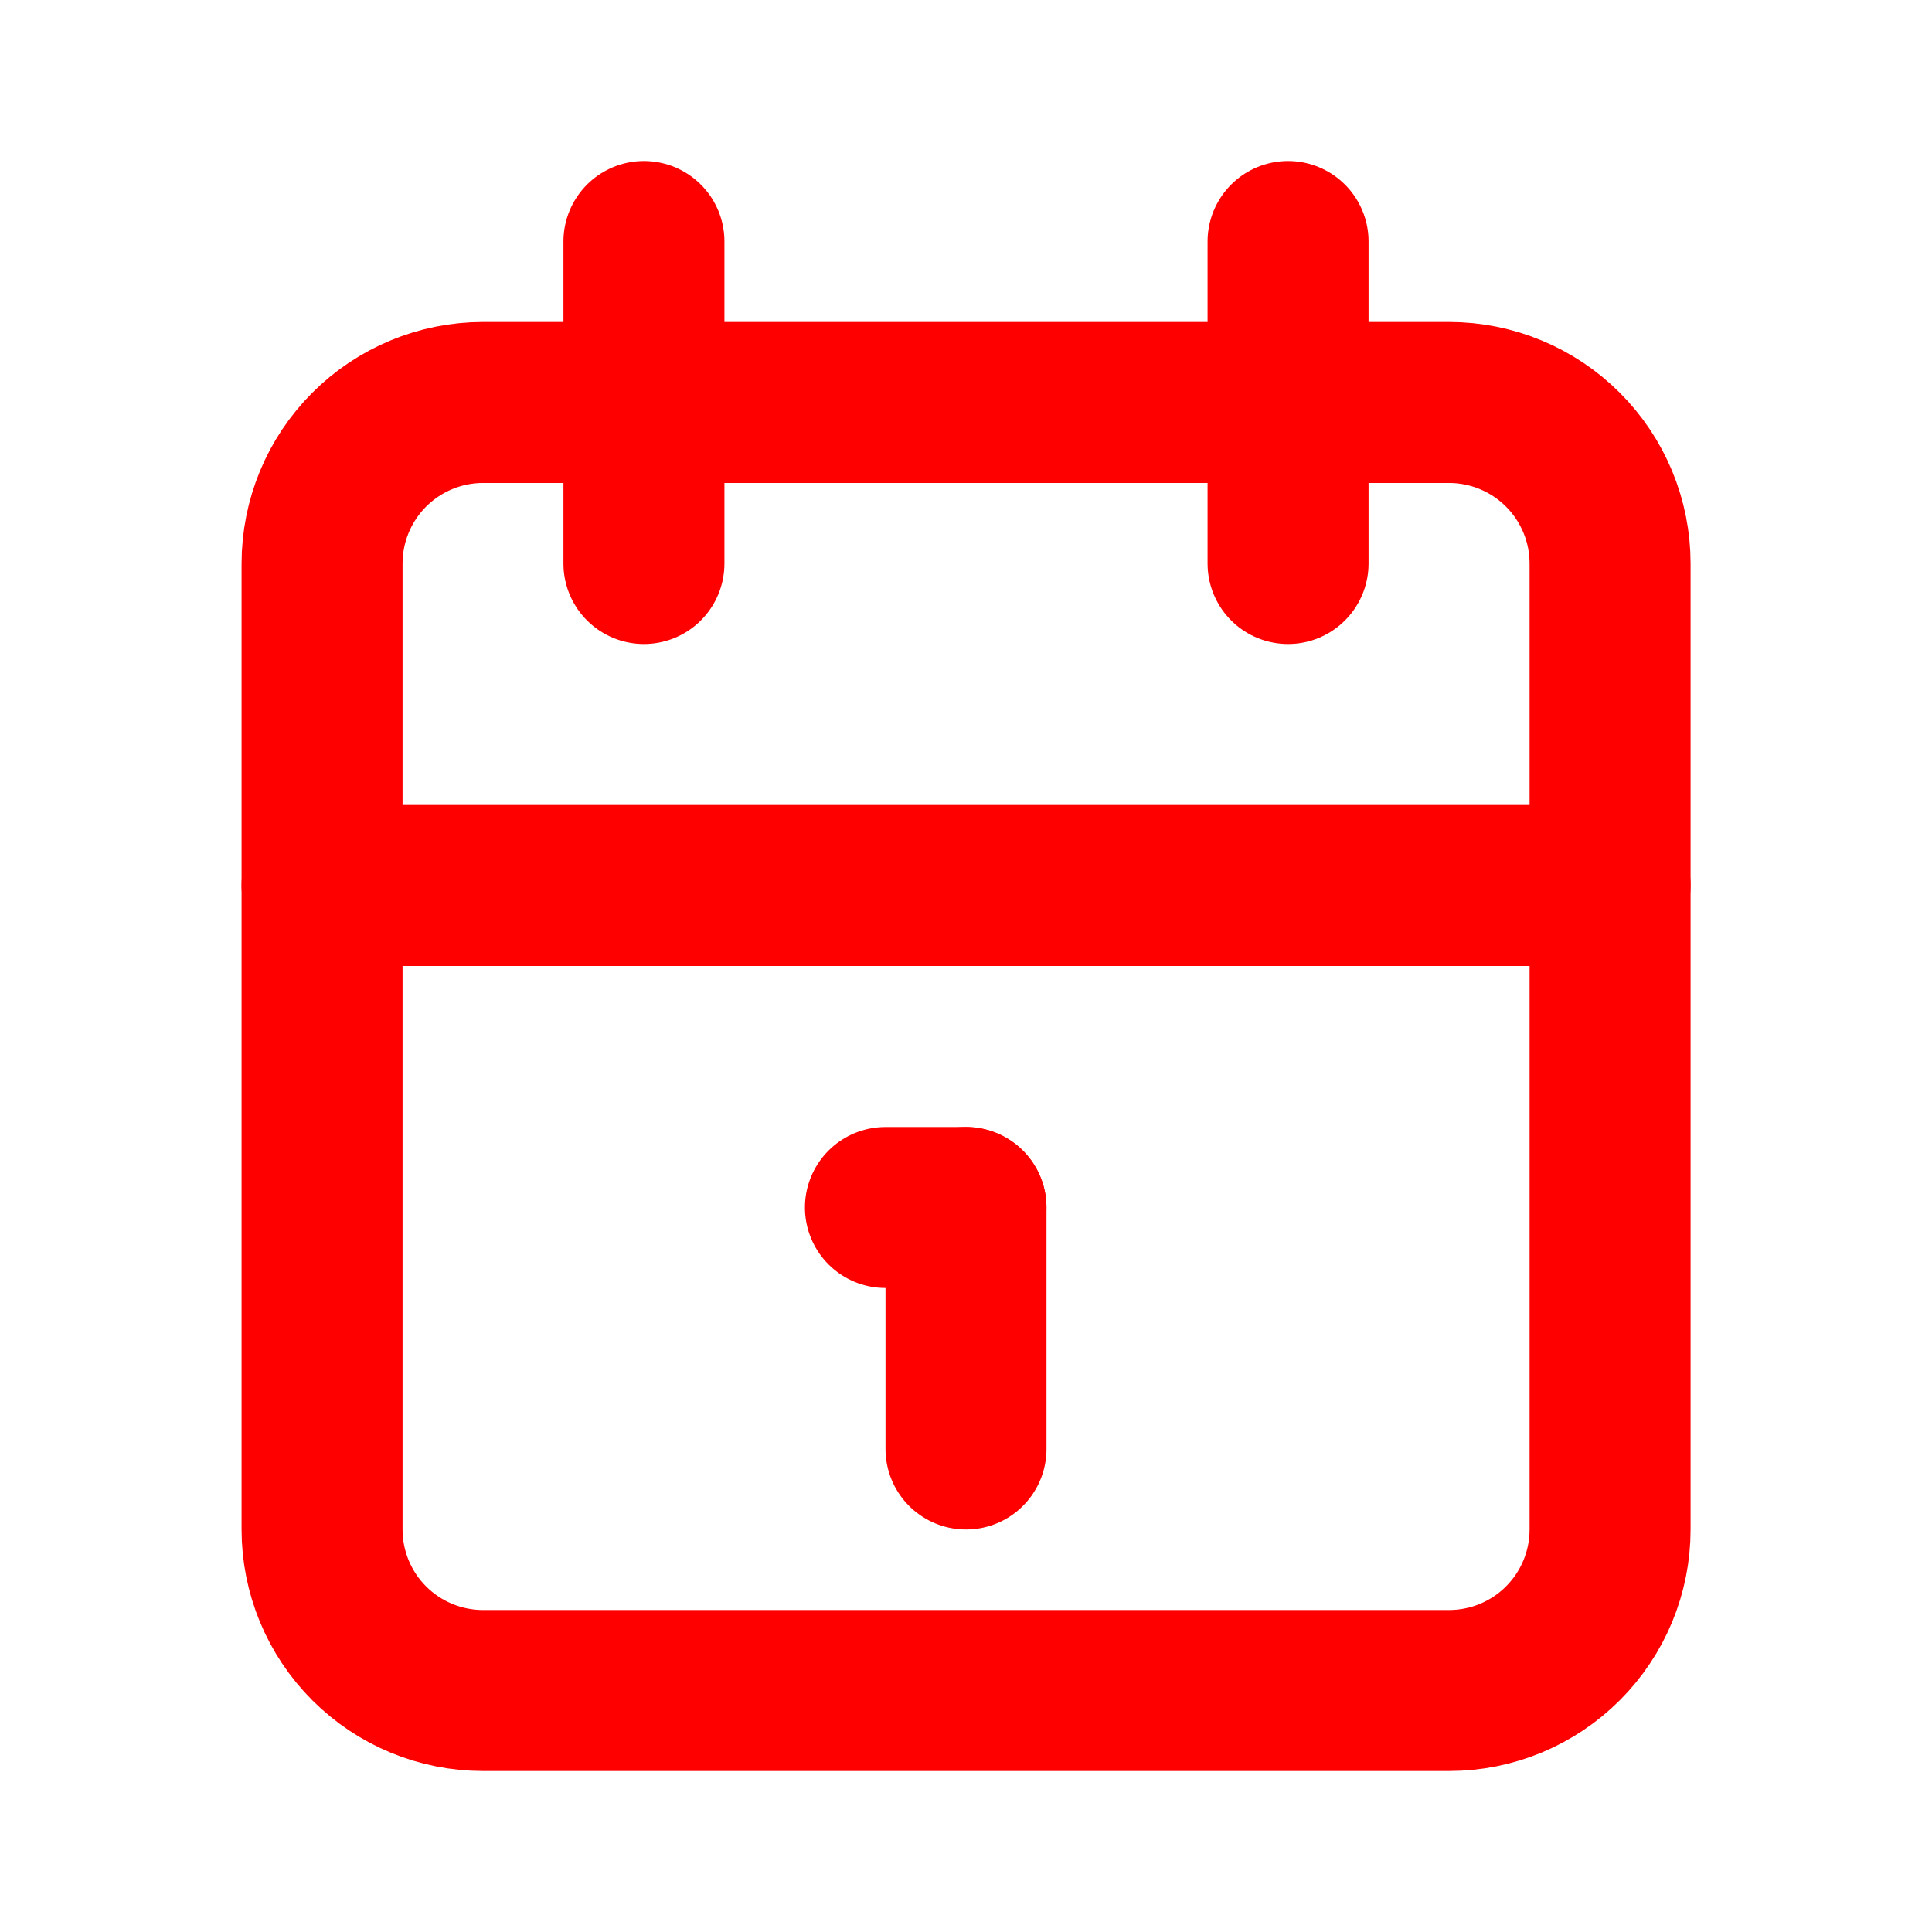 <?xml version="1.0" encoding="UTF-8"?> <svg xmlns="http://www.w3.org/2000/svg" width="40" height="40" viewBox="0 0 40 40" fill="none"> <path d="M30.001 8.333H10.001C9.117 8.333 8.269 8.685 7.644 9.31C7.019 9.935 6.668 10.783 6.668 11.667V31.667C6.668 32.551 7.019 33.399 7.644 34.024C8.269 34.649 9.117 35 10.001 35H30.001C30.885 35 31.733 34.649 32.358 34.024C32.983 33.399 33.335 32.551 33.335 31.667V11.667C33.335 10.783 32.983 9.935 32.358 9.31C31.733 8.685 30.885 8.333 30.001 8.333V8.333Z" stroke="#FF0000" stroke-width="3.333" stroke-linecap="round" stroke-linejoin="round"></path> <path d="M26.668 5V11.667" stroke="#FF0000" stroke-width="3.333" stroke-linecap="round" stroke-linejoin="round"></path> <path d="M13.332 5V11.667" stroke="#FF0000" stroke-width="3.333" stroke-linecap="round" stroke-linejoin="round"></path> <path d="M6.668 18.333H33.335" stroke="#FF0000" stroke-width="3.333" stroke-linecap="round" stroke-linejoin="round"></path> <path d="M18.332 25H19.999" stroke="#FF0000" stroke-width="3.333" stroke-linecap="round" stroke-linejoin="round"></path> <path d="M20 25V30" stroke="#FF0000" stroke-width="3.333" stroke-linecap="round" stroke-linejoin="round"></path> </svg> 